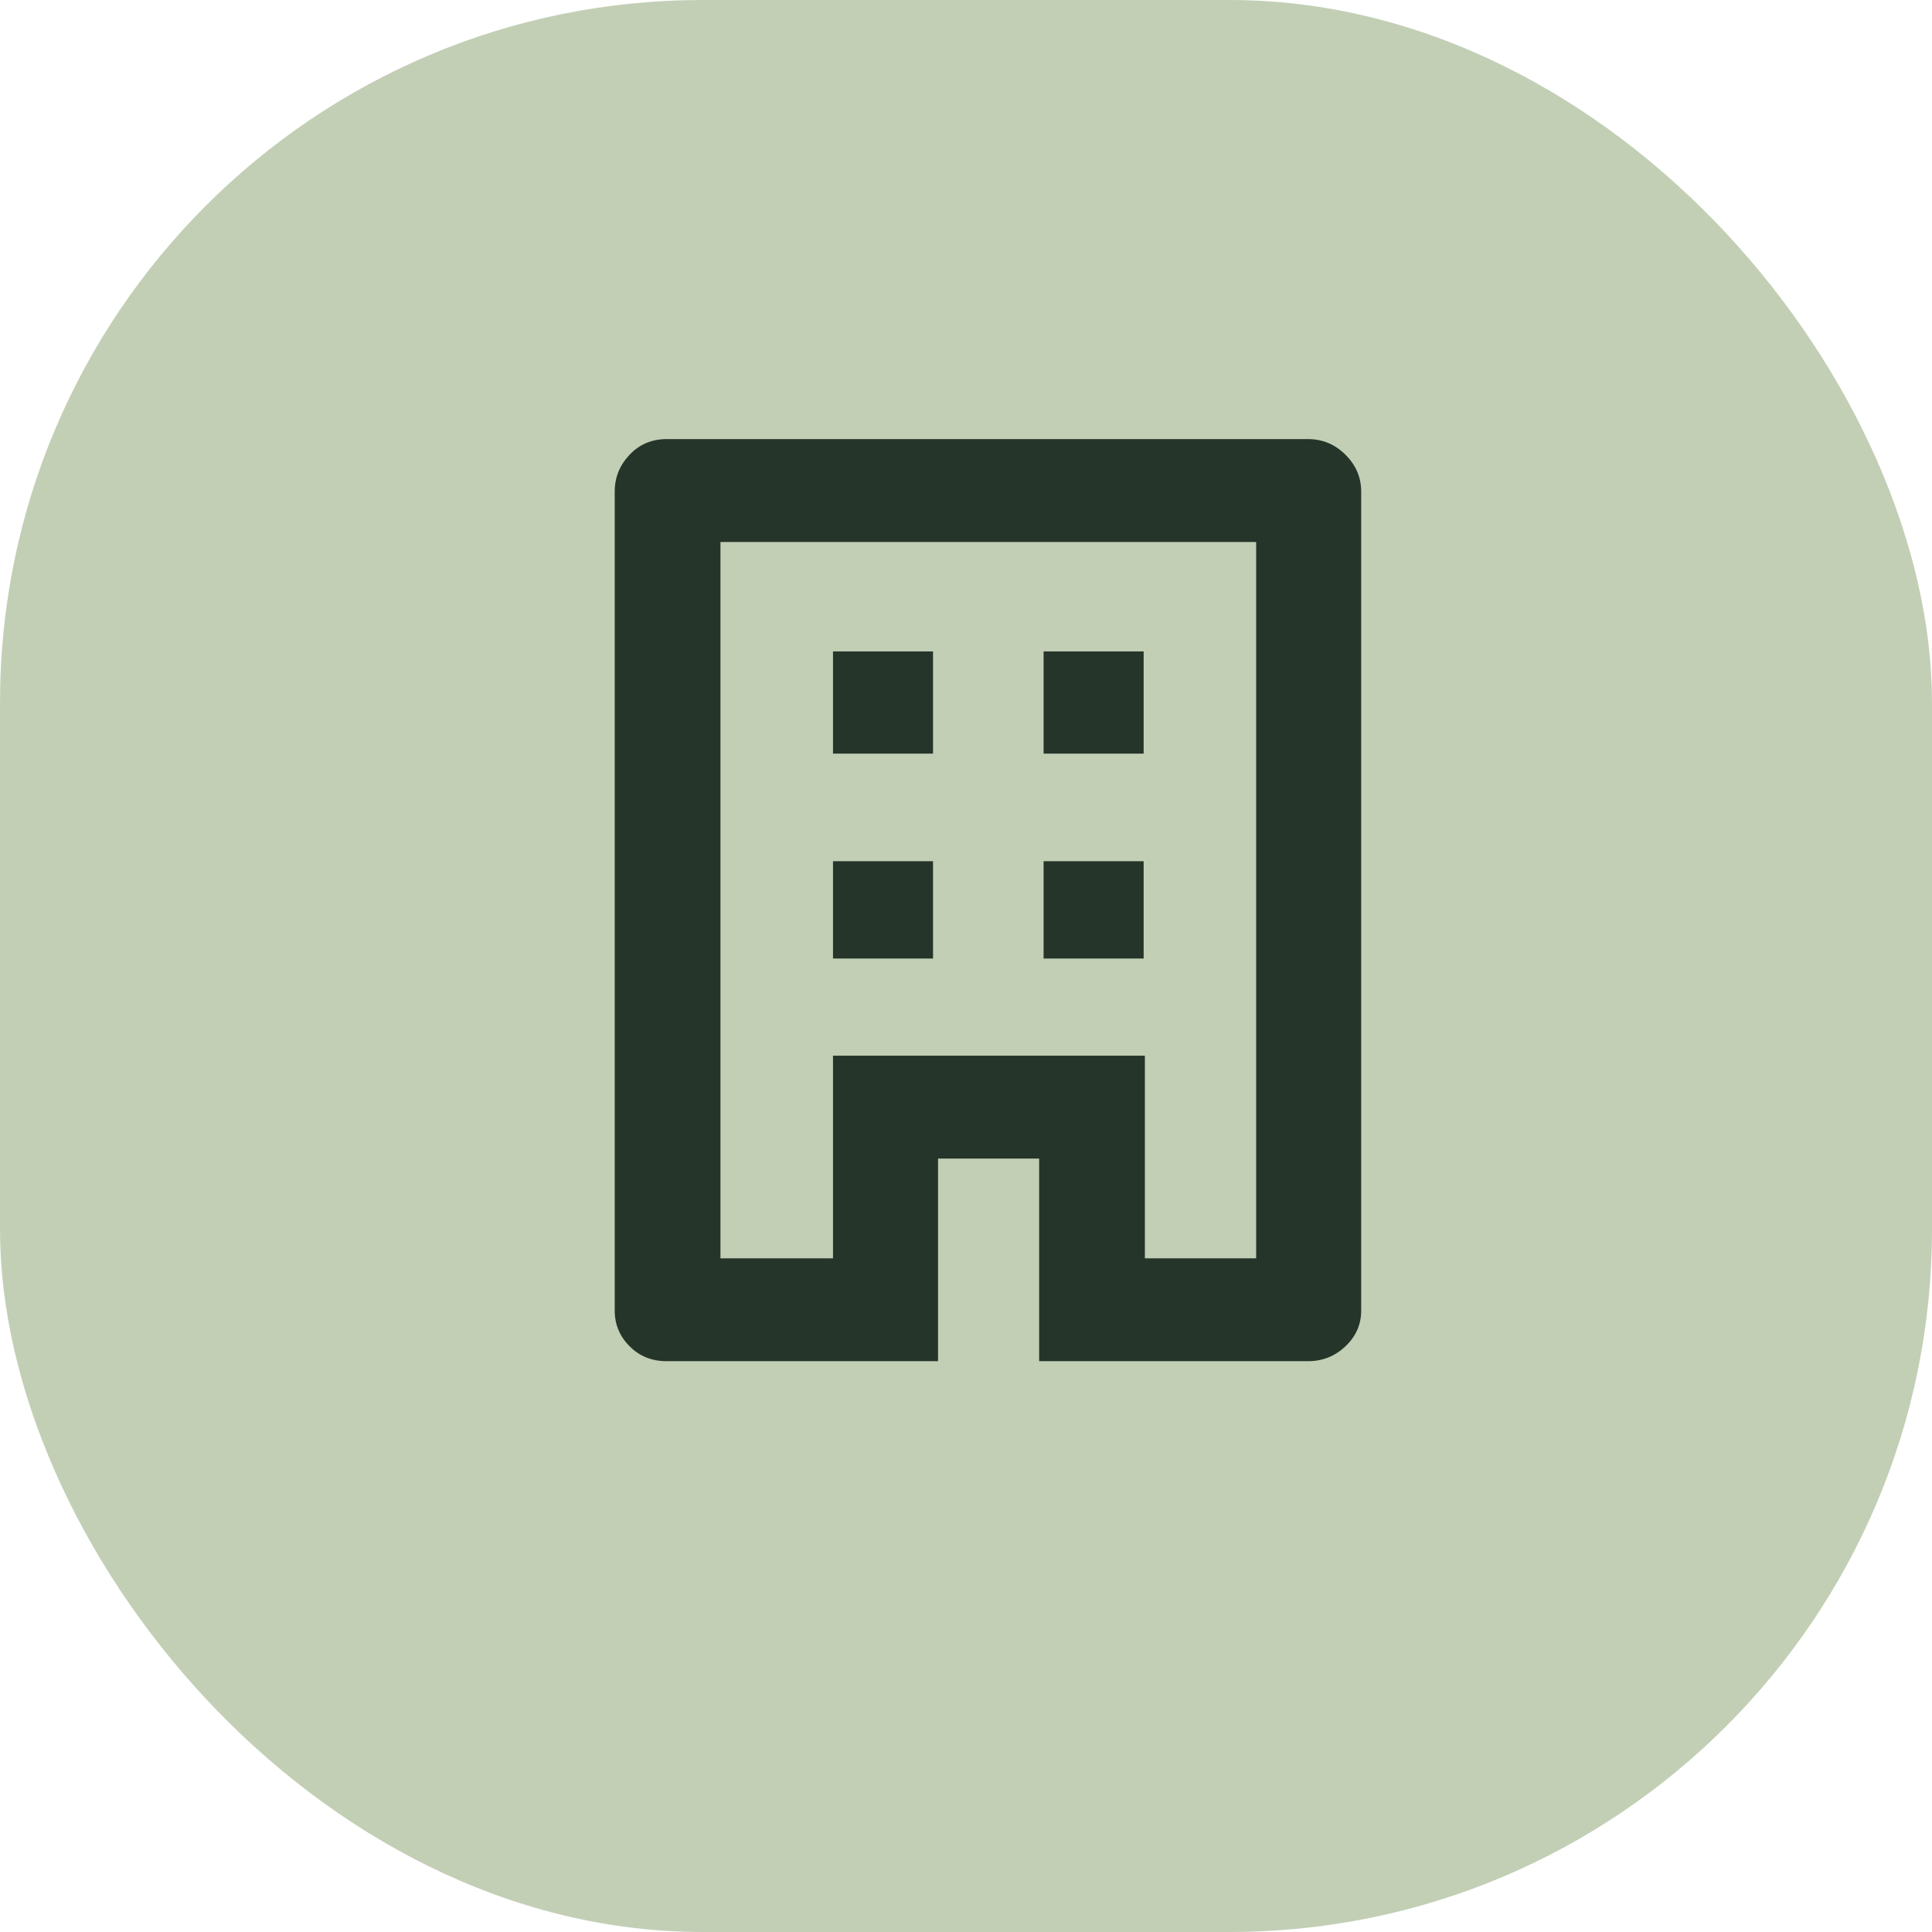 <?xml version="1.0" encoding="UTF-8"?>
<svg xmlns="http://www.w3.org/2000/svg" width="44" height="44" viewBox="0 0 44 44" fill="none">
  <rect width="44" height="44" rx="16" fill="#C2CFB5"></rect>
  <path d="M15.182 31C14.844 31 14.563 30.887 14.338 30.66C14.113 30.434 14 30.164 14 29.85V11.194C14 10.873 14.113 10.594 14.338 10.357C14.563 10.119 14.844 10 15.182 10H29.79C30.12 10 30.404 10.119 30.643 10.357C30.881 10.594 31 10.873 31 11.194V29.85C31 30.164 30.881 30.434 30.643 30.66C30.404 30.887 30.12 31 29.79 31H23.666V26.386H21.363V31H15.182ZM16.408 28.657H18.971V24.043H26.074V28.657H28.608V12.343H16.408V28.657ZM18.971 21.83H21.249V19.613H18.971V21.83ZM18.971 17.163H21.249V14.836H18.971V17.163ZM23.767 21.83H26.046V19.613H23.767V21.83ZM23.767 17.163H26.046V14.836H23.767V17.163Z" fill="#25352A"></path>
</svg>
